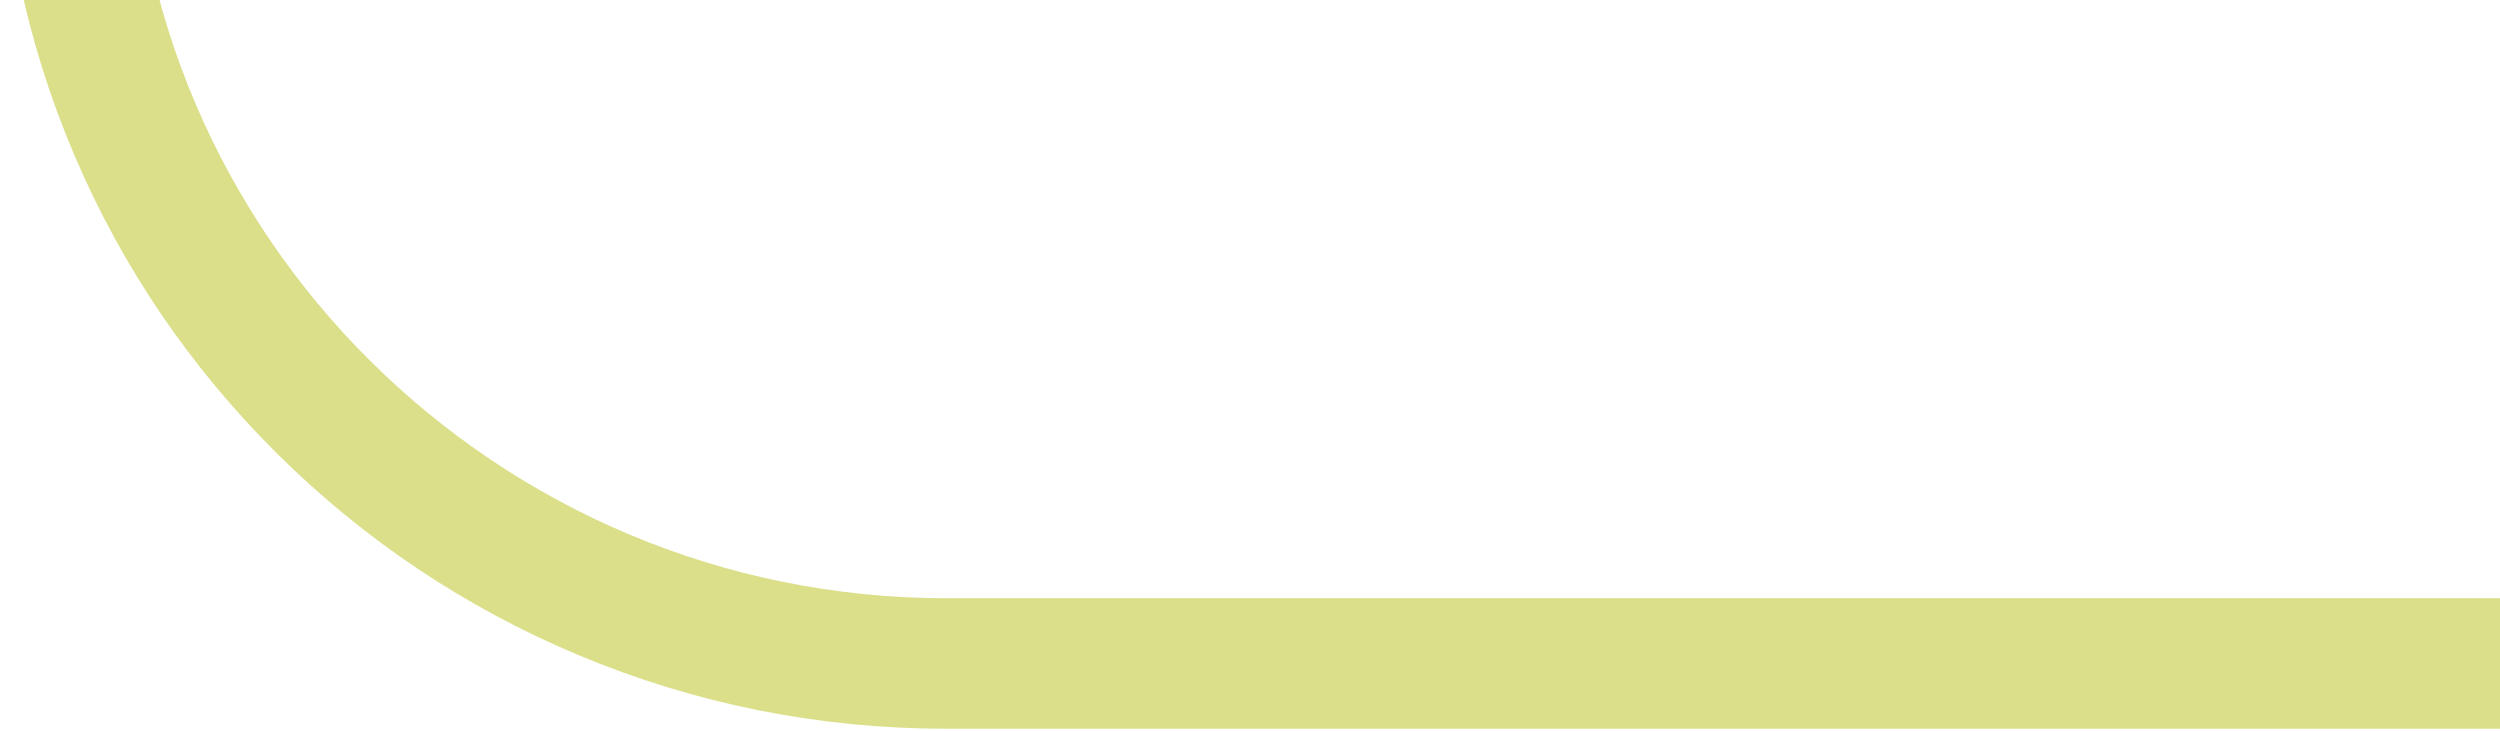 <?xml version="1.0" encoding="UTF-8"?> <svg xmlns="http://www.w3.org/2000/svg" width="568" height="166" viewBox="0 0 568 166" fill="none"> <path d="M29.89 -161L2.88168e-05 -161L0 -47.776C0 -18.98 5.688 8.962 16.906 35.273C27.736 60.68 43.24 83.495 62.983 103.083C82.726 122.671 105.721 138.053 131.329 148.798C157.849 159.927 186.011 165.57 215.034 165.57L1309 165.57L1309 135.916L215.035 135.916C112.945 135.916 29.89 53.512 29.89 -47.776L29.89 -161Z" fill="#DBDF8A"></path> </svg> 